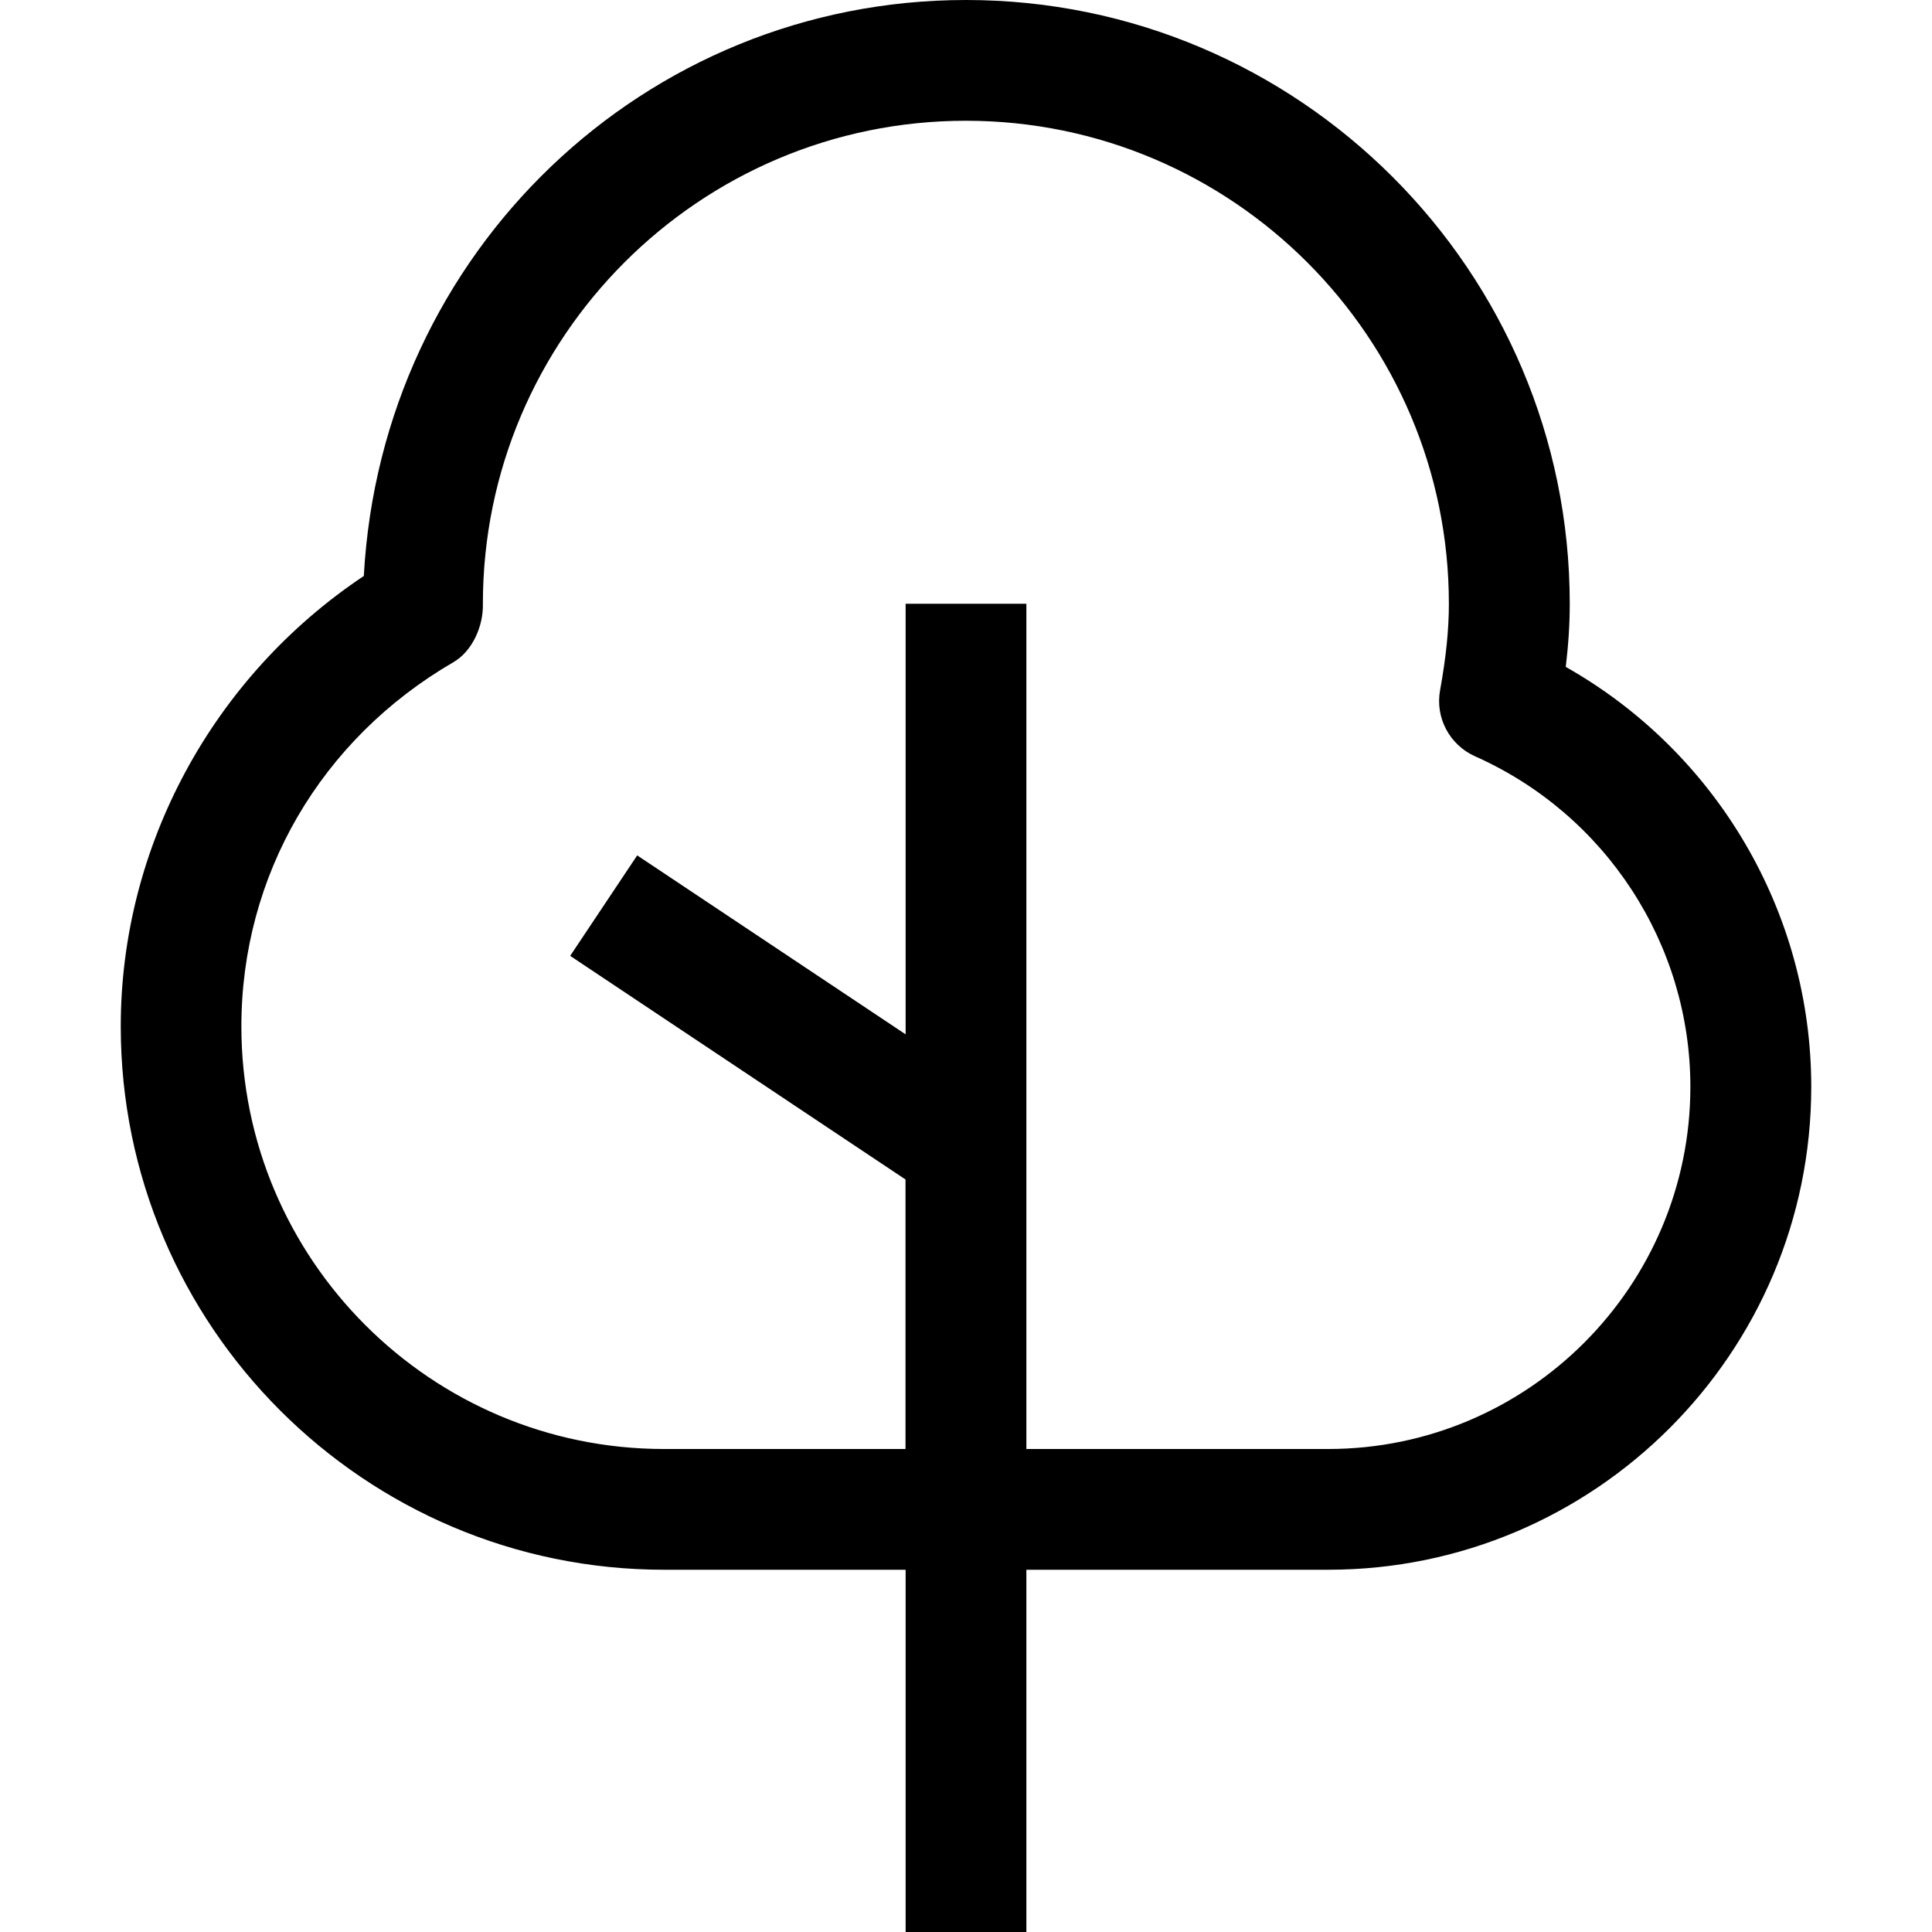 <svg version="1.1" viewBox="0 0 16 16" xmlns="http://www.w3.org/2000/svg" xmlns:xlink="http://www.w3.org/1999/xlink"><g><path d="M11.967,5.523c0.022,-0.185 0.033,-0.355 0.033,-0.523c0,-2.757 -2.243,-5 -5,-5c-2.66,0 -4.841,2.087 -4.987,4.77c-1.249,0.833 -2.013,2.237 -2.013,3.73c0,2.481 2.019,4.5 4.5,4.5h2v3h1v-3h2.5c2.206,0 4,-1.794 4,-4c0,-1.446 -0.786,-2.772 -2.033,-3.477Zm-1.967,6.477h-2.5v-7h-1v3.566l-2.223,-1.482l-0.555,0.832l2.777,1.852v2.232h-2c-1.93,0 -3.5,-1.57 -3.5,-3.5c0,-1.25 0.657,-2.378 1.756,-3.016c0.158,-0.092 0.249,-0.301 0.244,-0.484c0,-2.206 1.794,-4 4,-4c2.206,0 4,1.794 4,4c0,0.213 -0.023,0.441 -0.073,0.717c-0.041,0.227 0.079,0.452 0.289,0.546c1.084,0.482 1.784,1.557 1.784,2.737c0,1.654 -1.346,3 -3,3Z" transform="translate(1, 0)"></path></g></svg>